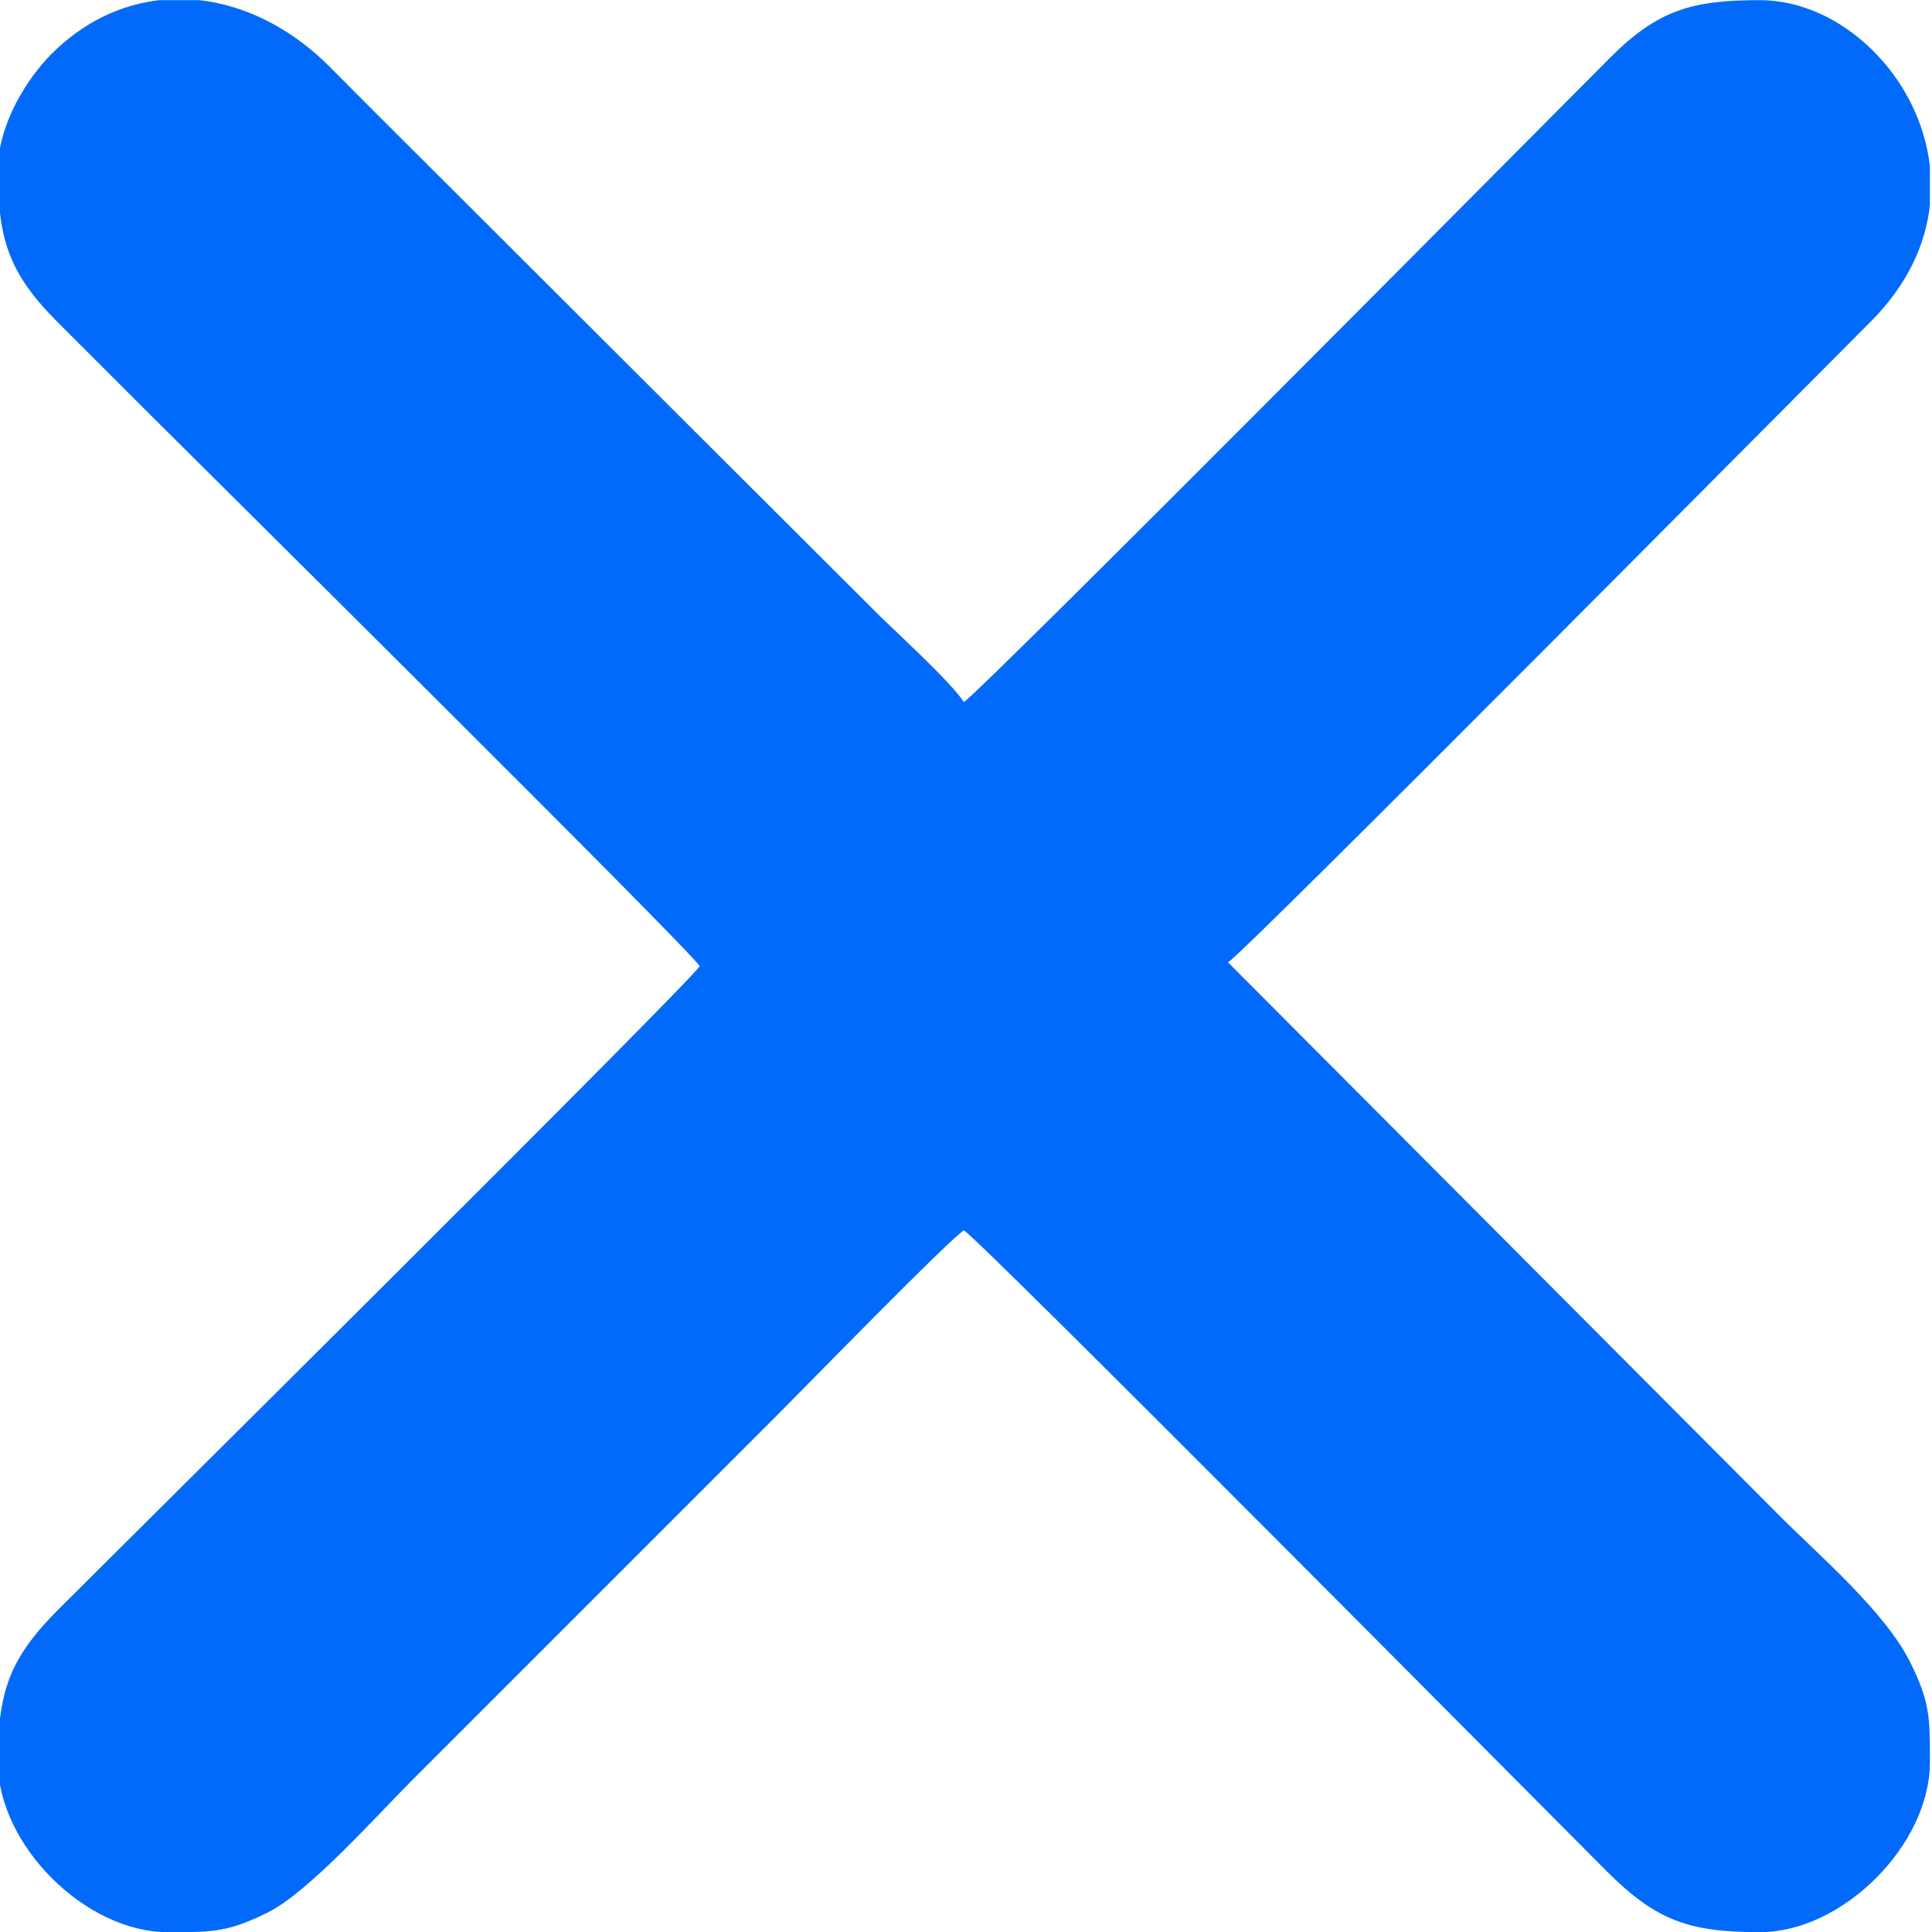 <?xml version="1.0" encoding="UTF-8"?> <!-- Creator: CorelDRAW --> <svg xmlns="http://www.w3.org/2000/svg" xmlns:xlink="http://www.w3.org/1999/xlink" xmlns:xodm="http://www.corel.com/coreldraw/odm/2003" xml:space="preserve" width="65.805mm" height="65.805mm" style="shape-rendering:geometricPrecision; text-rendering:geometricPrecision; image-rendering:optimizeQuality; fill-rule:evenodd; clip-rule:evenodd" viewBox="0 0 6580.46 6580.46"> <defs> <style type="text/css"> <![CDATA[ .fil0 {fill:#016AFA} ]]> </style> </defs> <g id="Слой_x0020_1">  <path class="fil0" d="M-7.14 578.89c0,232.93 35.79,350.95 202.42,517.32 108.2,108.01 206.79,206.78 314.89,314.88 143.69,143.69 1827.79,1811.77 1873.25,1879.68 -45.89,68.53 -1967,1973.58 -2181.71,2188.13 -170.53,170.41 -208.85,281.75 -208.85,523.74 0,280.98 297.38,578.36 578.36,578.36l6.94 0 20.01 0c129.59,-0.07 185.22,-2.66 316.11,-68.22 138.26,-69.26 372.08,-332.03 489.14,-449.09l1246.69 -1246.69c93.45,-93.46 574.58,-587.45 632.98,-626.56 68.54,45.89 1973.59,1967 2188.14,2181.71 170.41,170.53 281.75,208.85 523.74,208.85 280.98,0 578.36,-297.38 578.36,-578.36l0 -6.94 0 -20.01c-0.07,-129.59 -2.66,-185.22 -68.22,-316.11 -85.31,-170.29 -306.84,-359.74 -442.66,-495.56l-1879.68 -1886.11c70.12,-46.96 1970.56,-1964.48 2188.14,-2181.7 125.52,-125.32 187.37,-262.65 202.42,-396.42l0 -133.07c-34.58,-307.89 -301.99,-566.19 -578.36,-566.19 -227.12,0 -346.1,30.66 -510.89,196 -212.2,212.89 -2131.77,2148.22 -2200.99,2194.56 -49.17,-73.44 -230.16,-236.59 -305.24,-311.67l-1685.46 -1681.89c-1.92,-1.82 -4.62,-4.5 -6.51,-6.35l-160.31 -160.99c-131.52,-133.09 -288.42,-211.82 -446.2,-229.66l-136.56 0c-131.63,15.11 -258.87,74.75 -367.03,182.92 -81.82,81.82 -182.92,238.6 -182.92,395.44z"></path> </g> </svg> 
